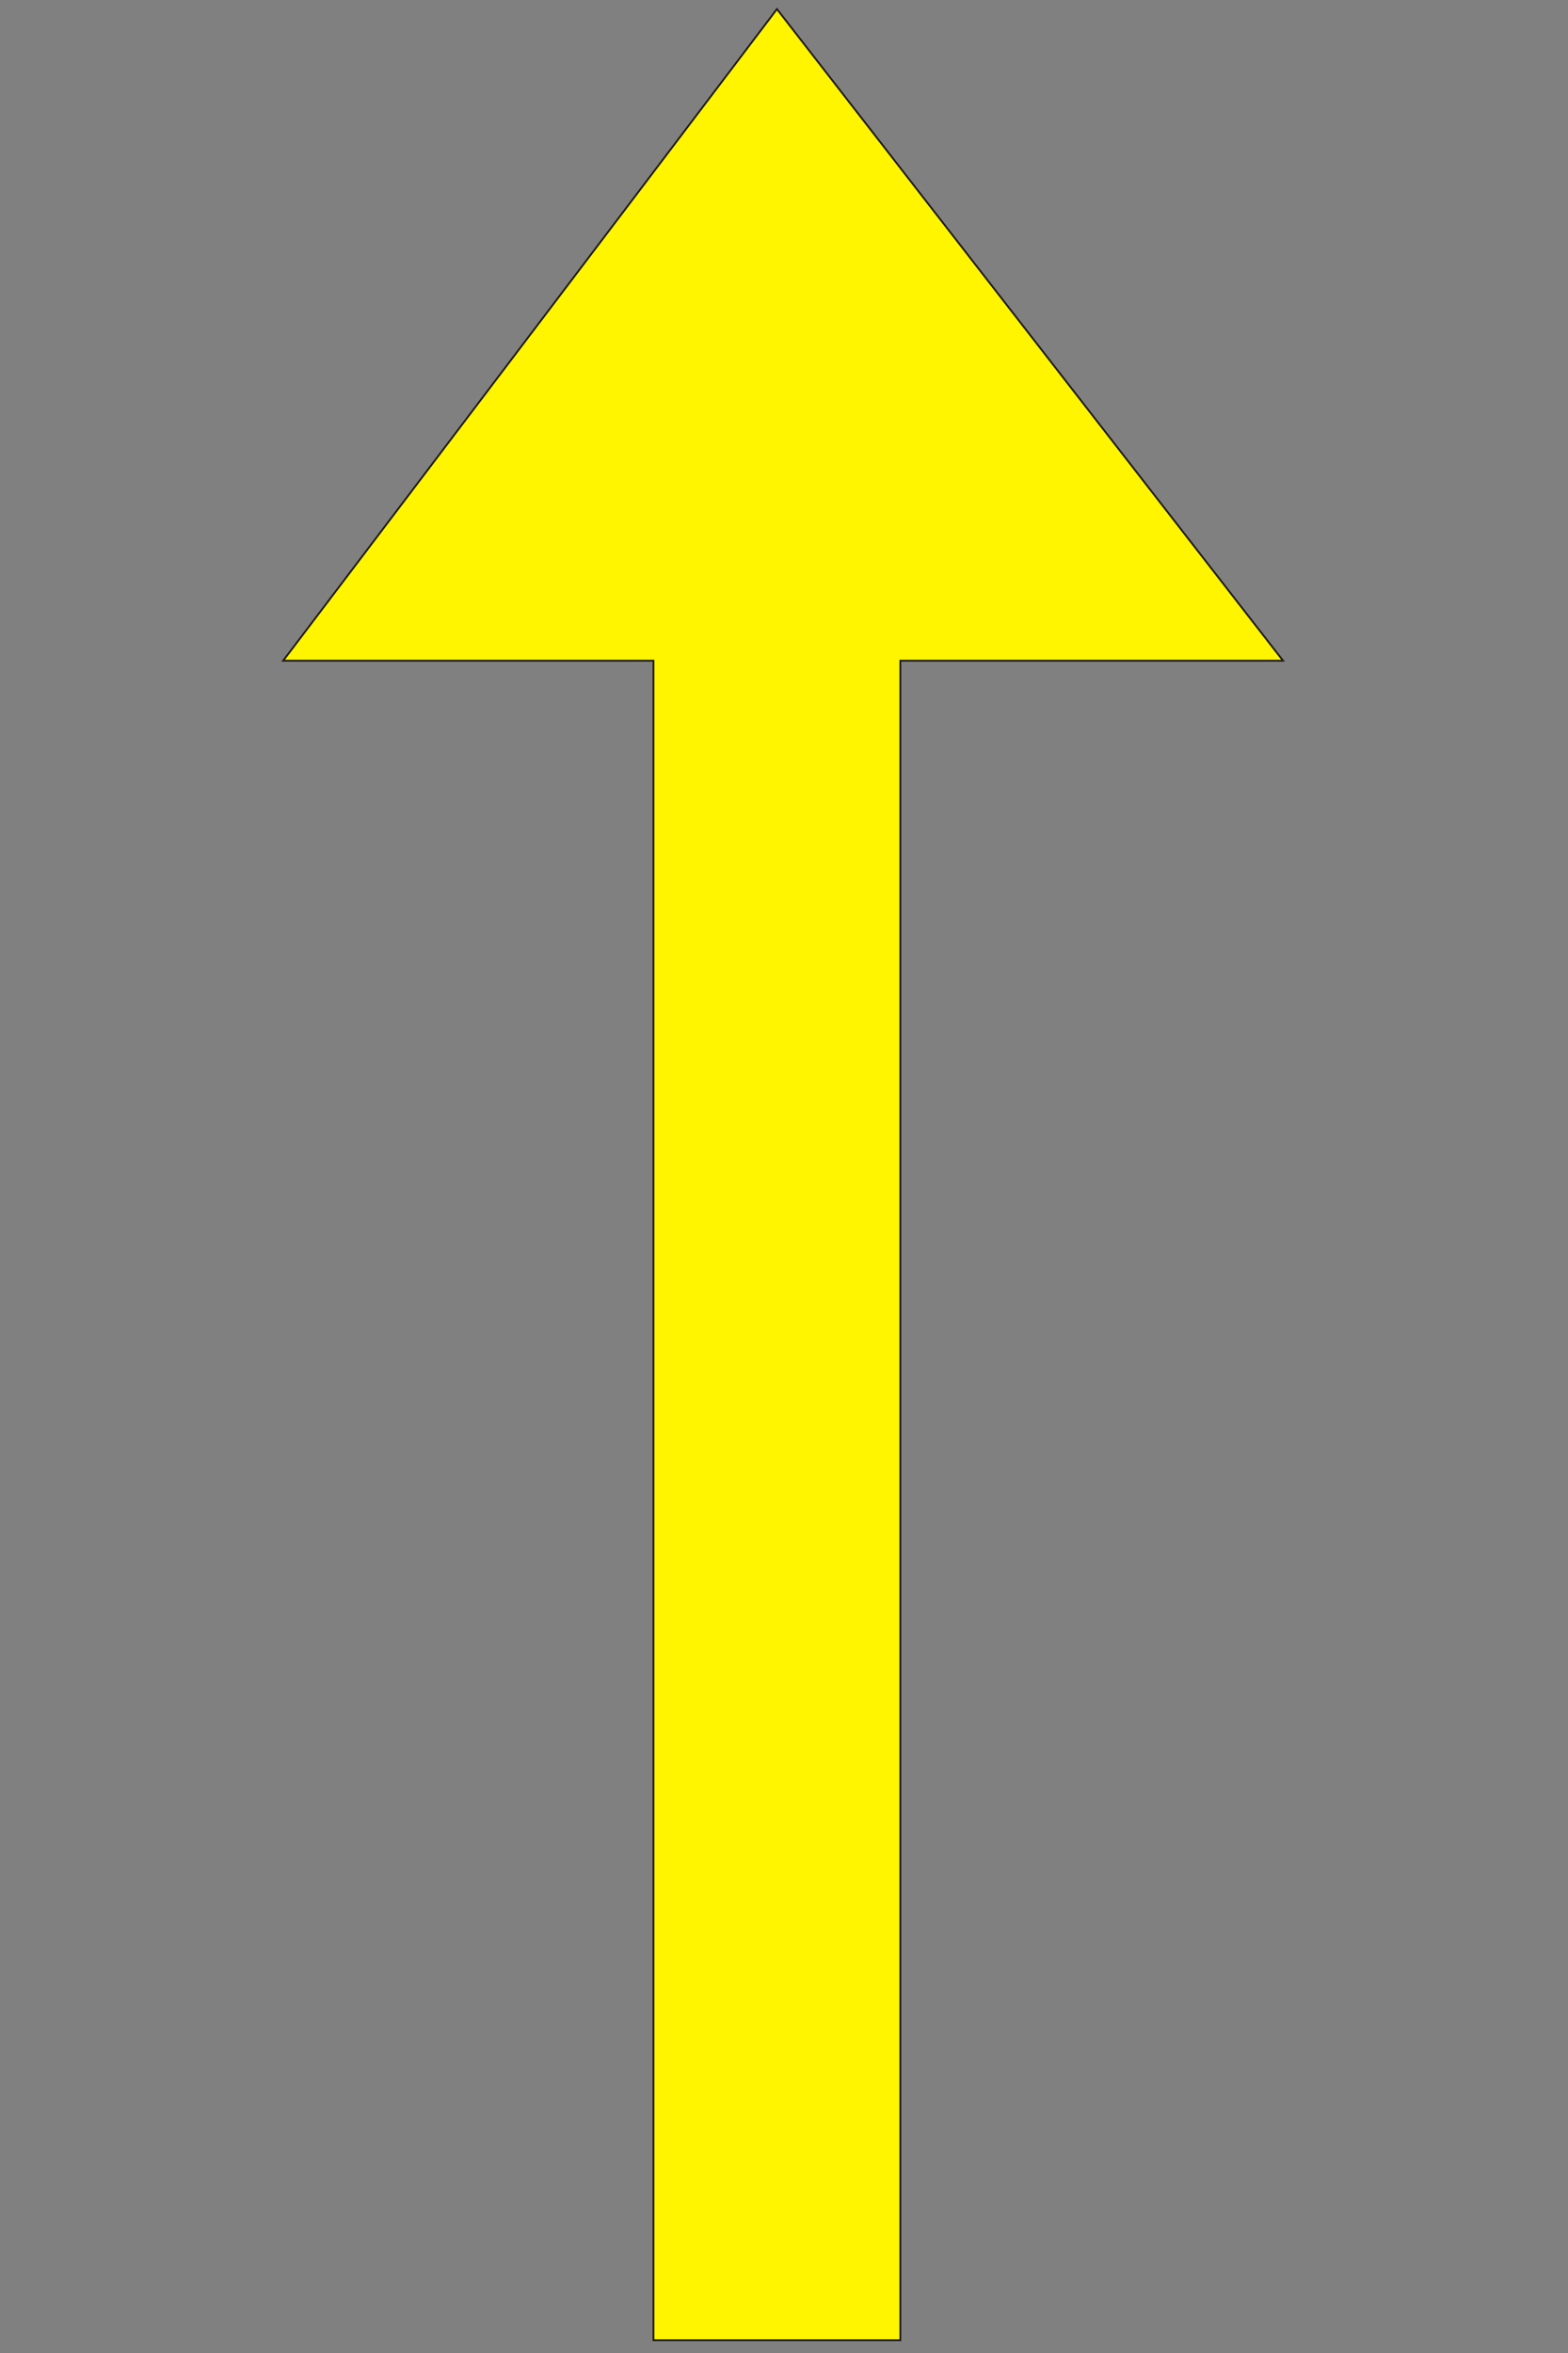 <?xml version="1.0" encoding="UTF-8"?>
<!DOCTYPE svg PUBLIC "-//W3C//DTD SVG 1.1//EN" "http://www.w3.org/Graphics/SVG/1.1/DTD/svg11.dtd">
<!-- Creator: CorelDRAW -->
<svg xmlns="http://www.w3.org/2000/svg" xml:space="preserve" width="24in" height="36in" style="shape-rendering:geometricPrecision; text-rendering:geometricPrecision; image-rendering:optimizeQuality; fill-rule:evenodd; clip-rule:evenodd"
viewBox="0 0 24 36"
 xmlns:xlink="http://www.w3.org/1999/xlink">
 <rect x="0" y="0" width="24" height="36" fill="#808080" stroke="none"/>
 <defs>
  <style type="text/css">
   <![CDATA[
    .str0 {stroke:#1F1A17;stroke-width:0.028}
    .fil0 {fill:#FFF500}
   ]]>
  </style>
 </defs>
 <g id="Layer_x0020_1">
  <polygon class="fil0 str0" points="4.334,10.108 11.892,0.139 19.638,10.108 13.781,10.108 13.781,35.804 10.002,35.804 10.002,10.108 "/>
 </g>
</svg>
